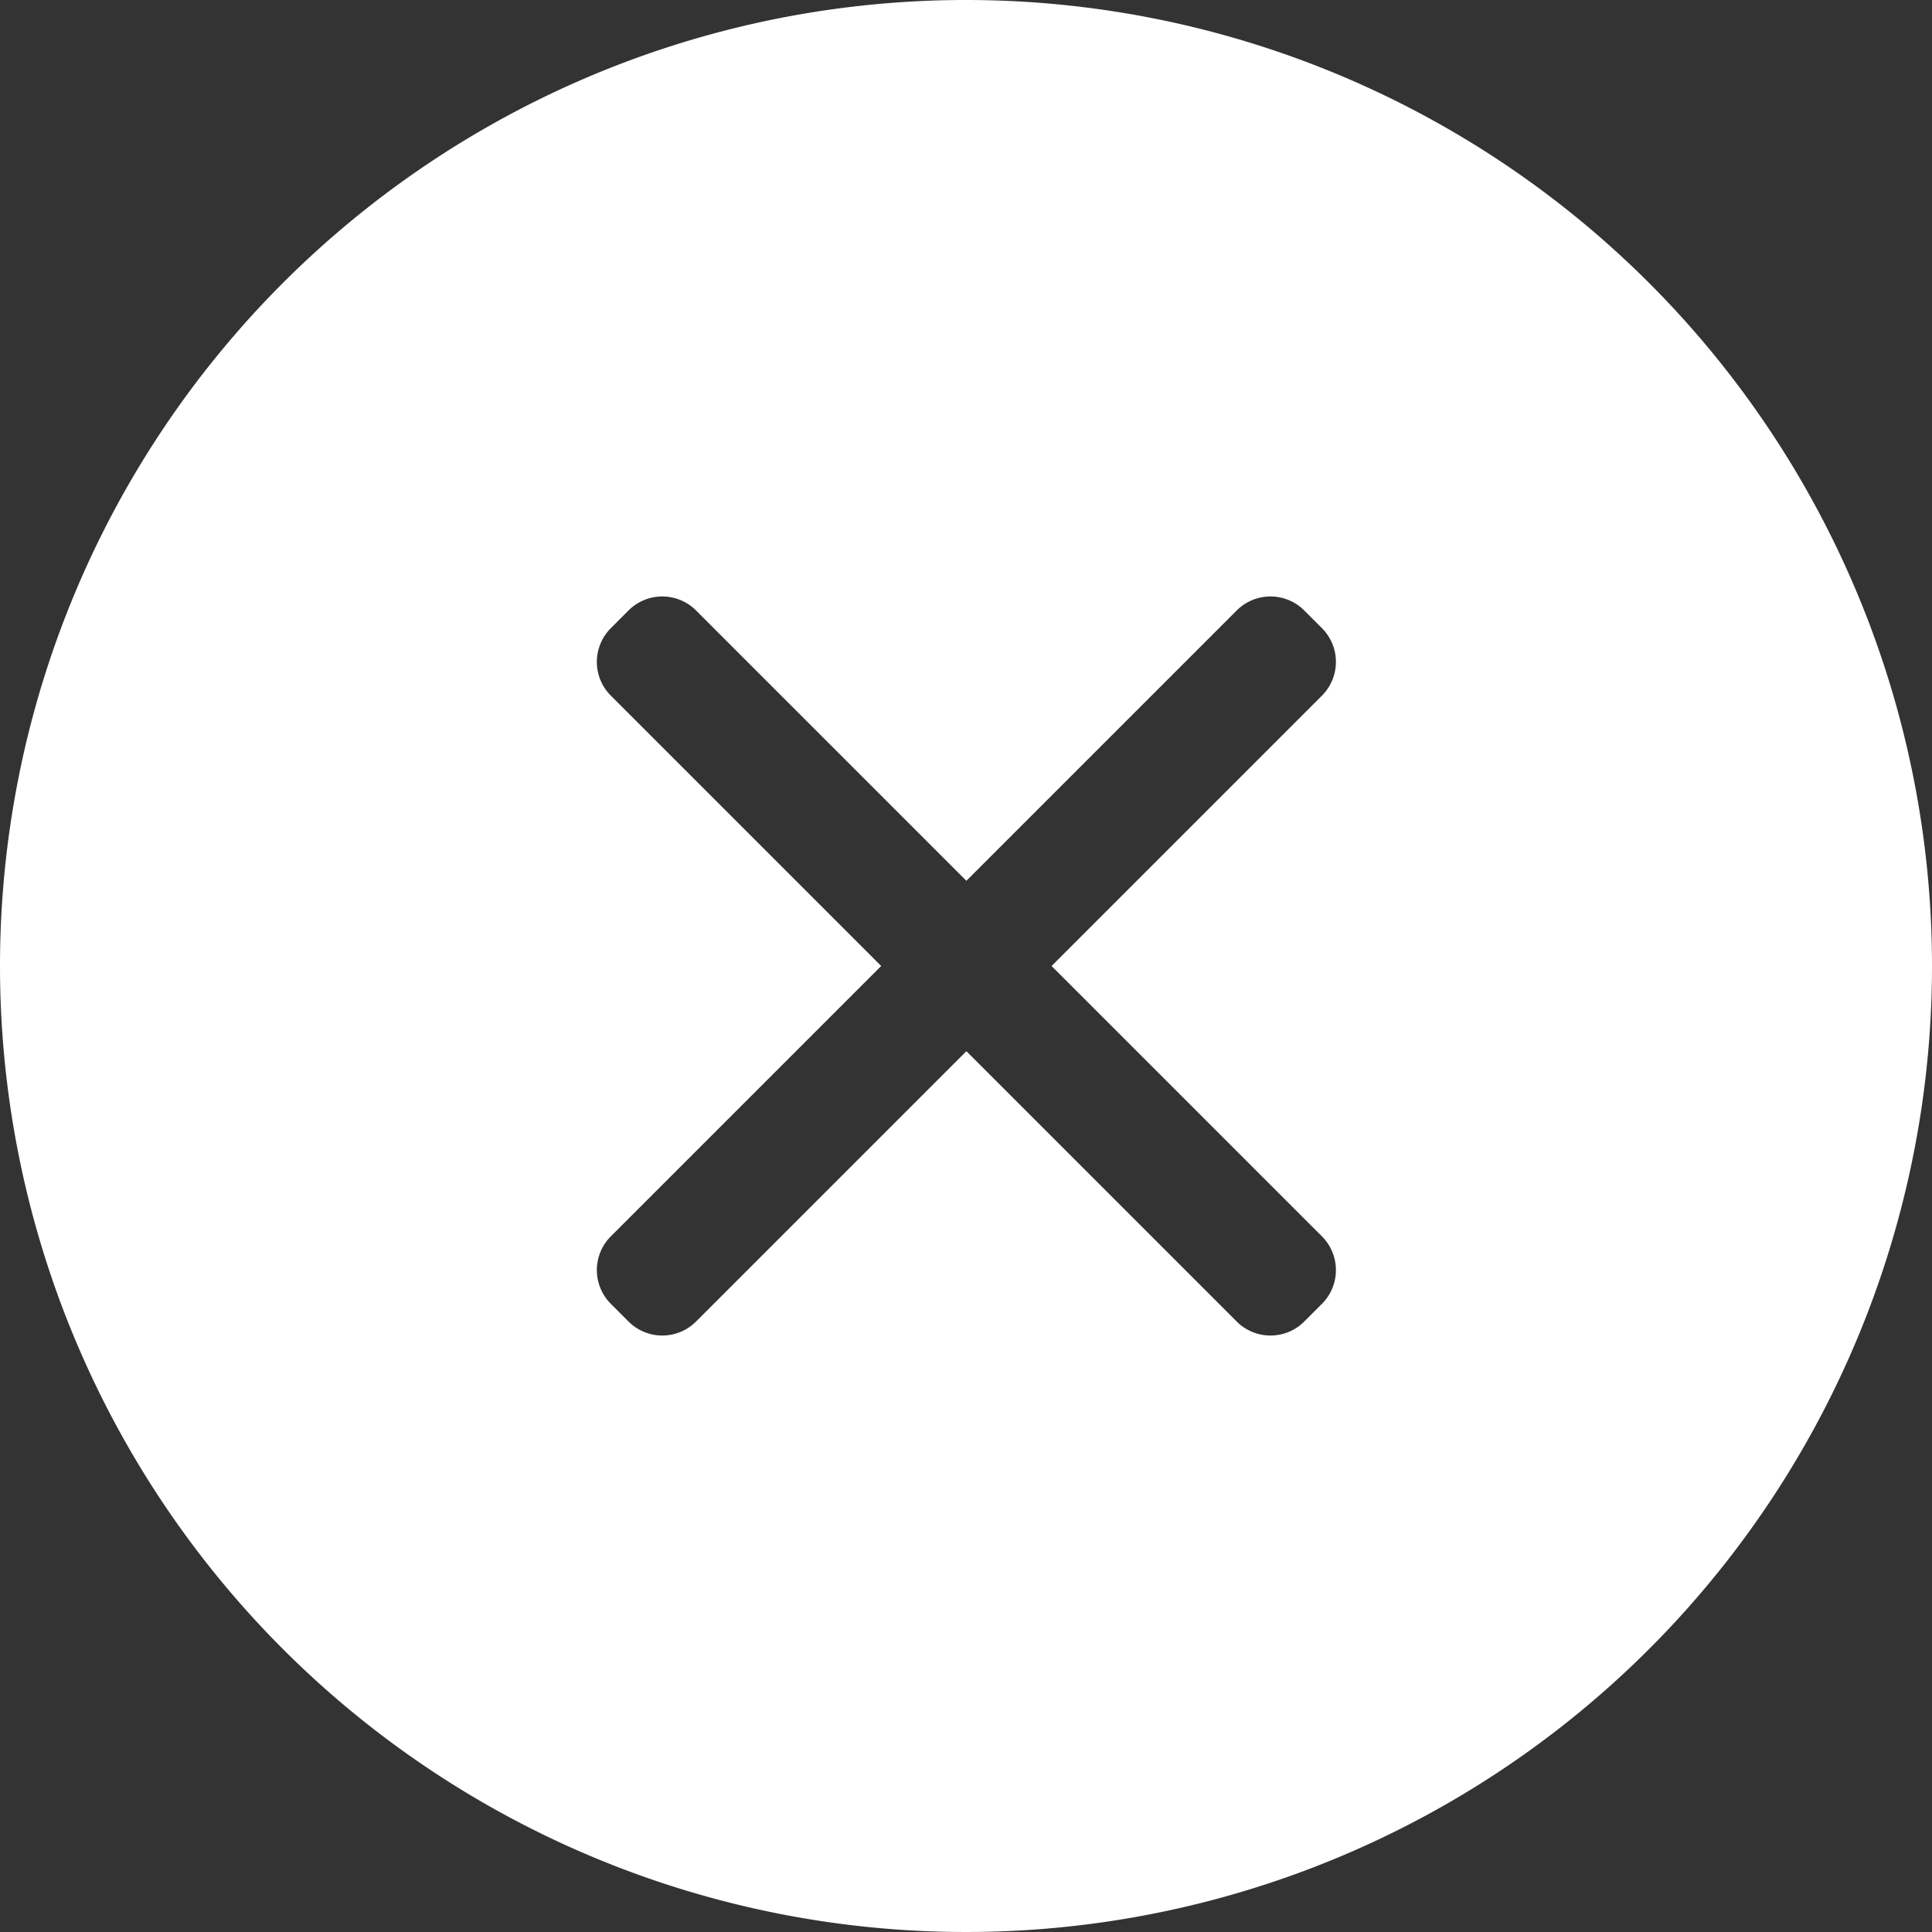 <?xml version="1.0"?>
<svg fill="#FFFFFF" xmlns="http://www.w3.org/2000/svg" data-name="Layer 1" viewBox="0 0 100 100" x="0px" y="0px" width="100" height="100"><rect x="0" y="0" width="100" height="100" fill="#333333" stroke="none"/><title>02</title><path d="M50,0a50,50,0,1,0,50,50A50,50,0,0,0,50,0ZM68.43,64a2.47,2.47,0,0,1,0,3.48l-.93.93a2.47,2.47,0,0,1-3.48,0l-14-14-14,14a2.47,2.47,0,0,1-3.48,0l-.93-.93a2.47,2.47,0,0,1,0-3.48l14-14-14-14a2.47,2.47,0,0,1,0-3.48l.93-.93a2.47,2.47,0,0,1,3.48,0l14,14,14-14a2.47,2.47,0,0,1,3.48,0l.93.93a2.47,2.47,0,0,1,0,3.48l-14,14Z"></path></svg>